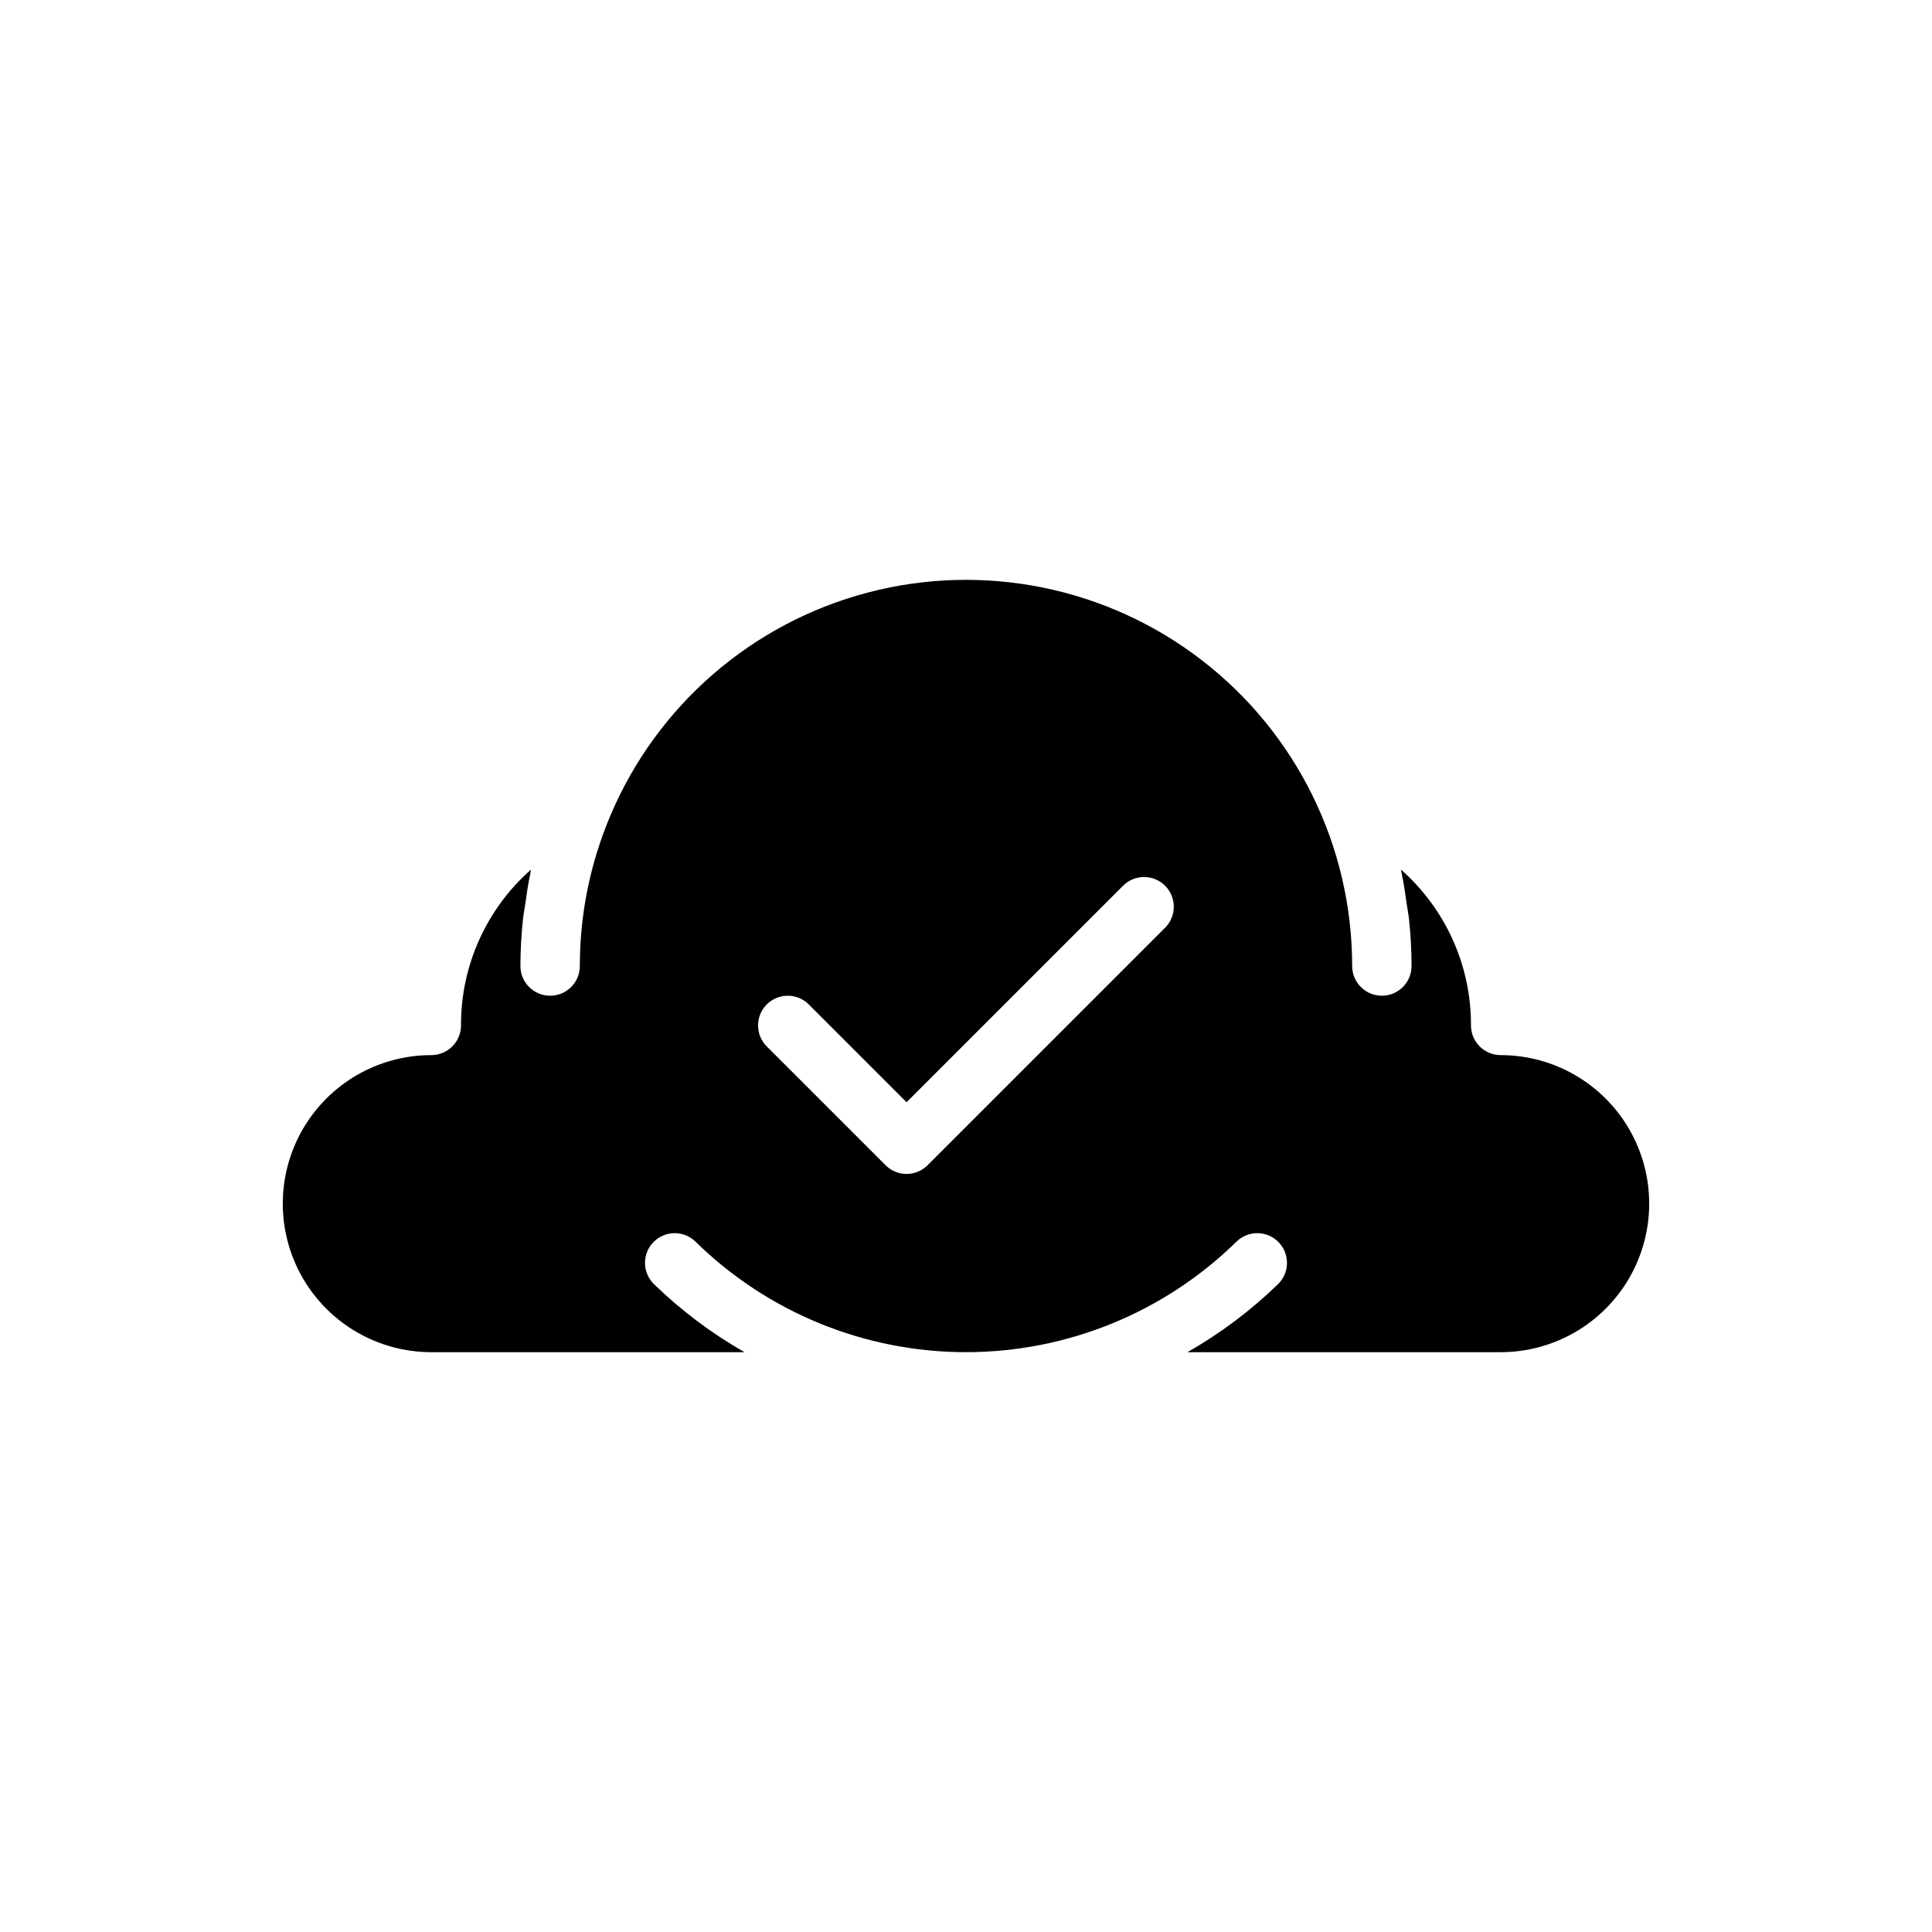 <?xml version="1.0" encoding="UTF-8"?>
<!-- Uploaded to: SVG Repo, www.svgrepo.com, Generator: SVG Repo Mixer Tools -->
<svg fill="#000000" width="800px" height="800px" version="1.1" viewBox="144 144 512 512" xmlns="http://www.w3.org/2000/svg">
 <path d="m258.3 502.34h83.004c-8.707-4.965-16.754-11.008-23.949-17.984-1.516-1.457-2.387-3.453-2.422-5.555-0.035-2.098 0.773-4.125 2.238-5.629 1.469-1.5 3.477-2.356 5.574-2.371 2.102-0.016 4.121 0.809 5.609 2.289 19.133 18.75 44.855 29.25 71.645 29.25 26.785 0 52.508-10.5 71.641-29.25 1.492-1.48 3.512-2.305 5.609-2.289 2.102 0.016 4.106 0.871 5.574 2.371 1.469 1.504 2.273 3.531 2.238 5.629-0.031 2.102-0.902 4.098-2.418 5.555-7.195 6.977-15.246 13.02-23.953 17.984h83.004c14.062 0 27.055-7.504 34.086-19.68 7.031-12.18 7.031-27.184 0-39.363-7.031-12.176-20.023-19.68-34.086-19.68-4.348 0-7.871-3.523-7.871-7.871 0.062-15.793-6.695-30.84-18.539-41.285 0.07 0.324 0.094 0.656 0.164 0.98 0.574 2.695 0.965 5.422 1.348 8.152 0.191 1.352 0.469 2.684 0.613 4.043h-0.004c0.441 4.106 0.664 8.234 0.672 12.367 0 4.348-3.523 7.871-7.871 7.871-4.348 0-7.871-3.523-7.871-7.871 0-31.723-14.707-61.648-39.82-81.027-25.117-19.375-57.797-26.012-88.477-17.961-30.684 8.047-55.898 29.871-68.266 59.082-1.344 3.184-2.523 6.406-3.535 9.672l-0.004-0.004c-2.019 6.512-3.383 13.211-4.062 19.992-0.34 3.391-0.508 6.805-0.508 10.246 0 4.348-3.527 7.871-7.875 7.871-4.348 0-7.871-3.523-7.871-7.871 0.008-4.133 0.23-8.262 0.672-12.367 0.145-1.355 0.422-2.688 0.609-4.035 0.383-2.731 0.773-5.461 1.352-8.16 0.07-0.324 0.09-0.656 0.16-0.98-11.844 10.445-18.602 25.496-18.535 41.285 0 2.09-0.832 4.09-2.309 5.566-1.477 1.477-3.477 2.305-5.566 2.305-14.062 0-27.055 7.504-34.086 19.68-7.031 12.18-7.031 27.184 0 39.363 7.031 12.176 20.023 19.68 34.086 19.68zm88.898-92.16c1.477-1.477 3.481-2.305 5.566-2.305 2.09 0 4.09 0.828 5.566 2.305l25.922 25.922 57.41-57.41c3.082-3.039 8.039-3.023 11.098 0.035 3.059 3.062 3.074 8.02 0.035 11.098l-62.977 62.977c-1.477 1.477-3.477 2.305-5.566 2.305-2.086 0-4.09-0.828-5.566-2.305l-31.488-31.488c-1.477-1.477-2.305-3.481-2.305-5.566 0-2.086 0.828-4.09 2.305-5.566z"/>
</svg>